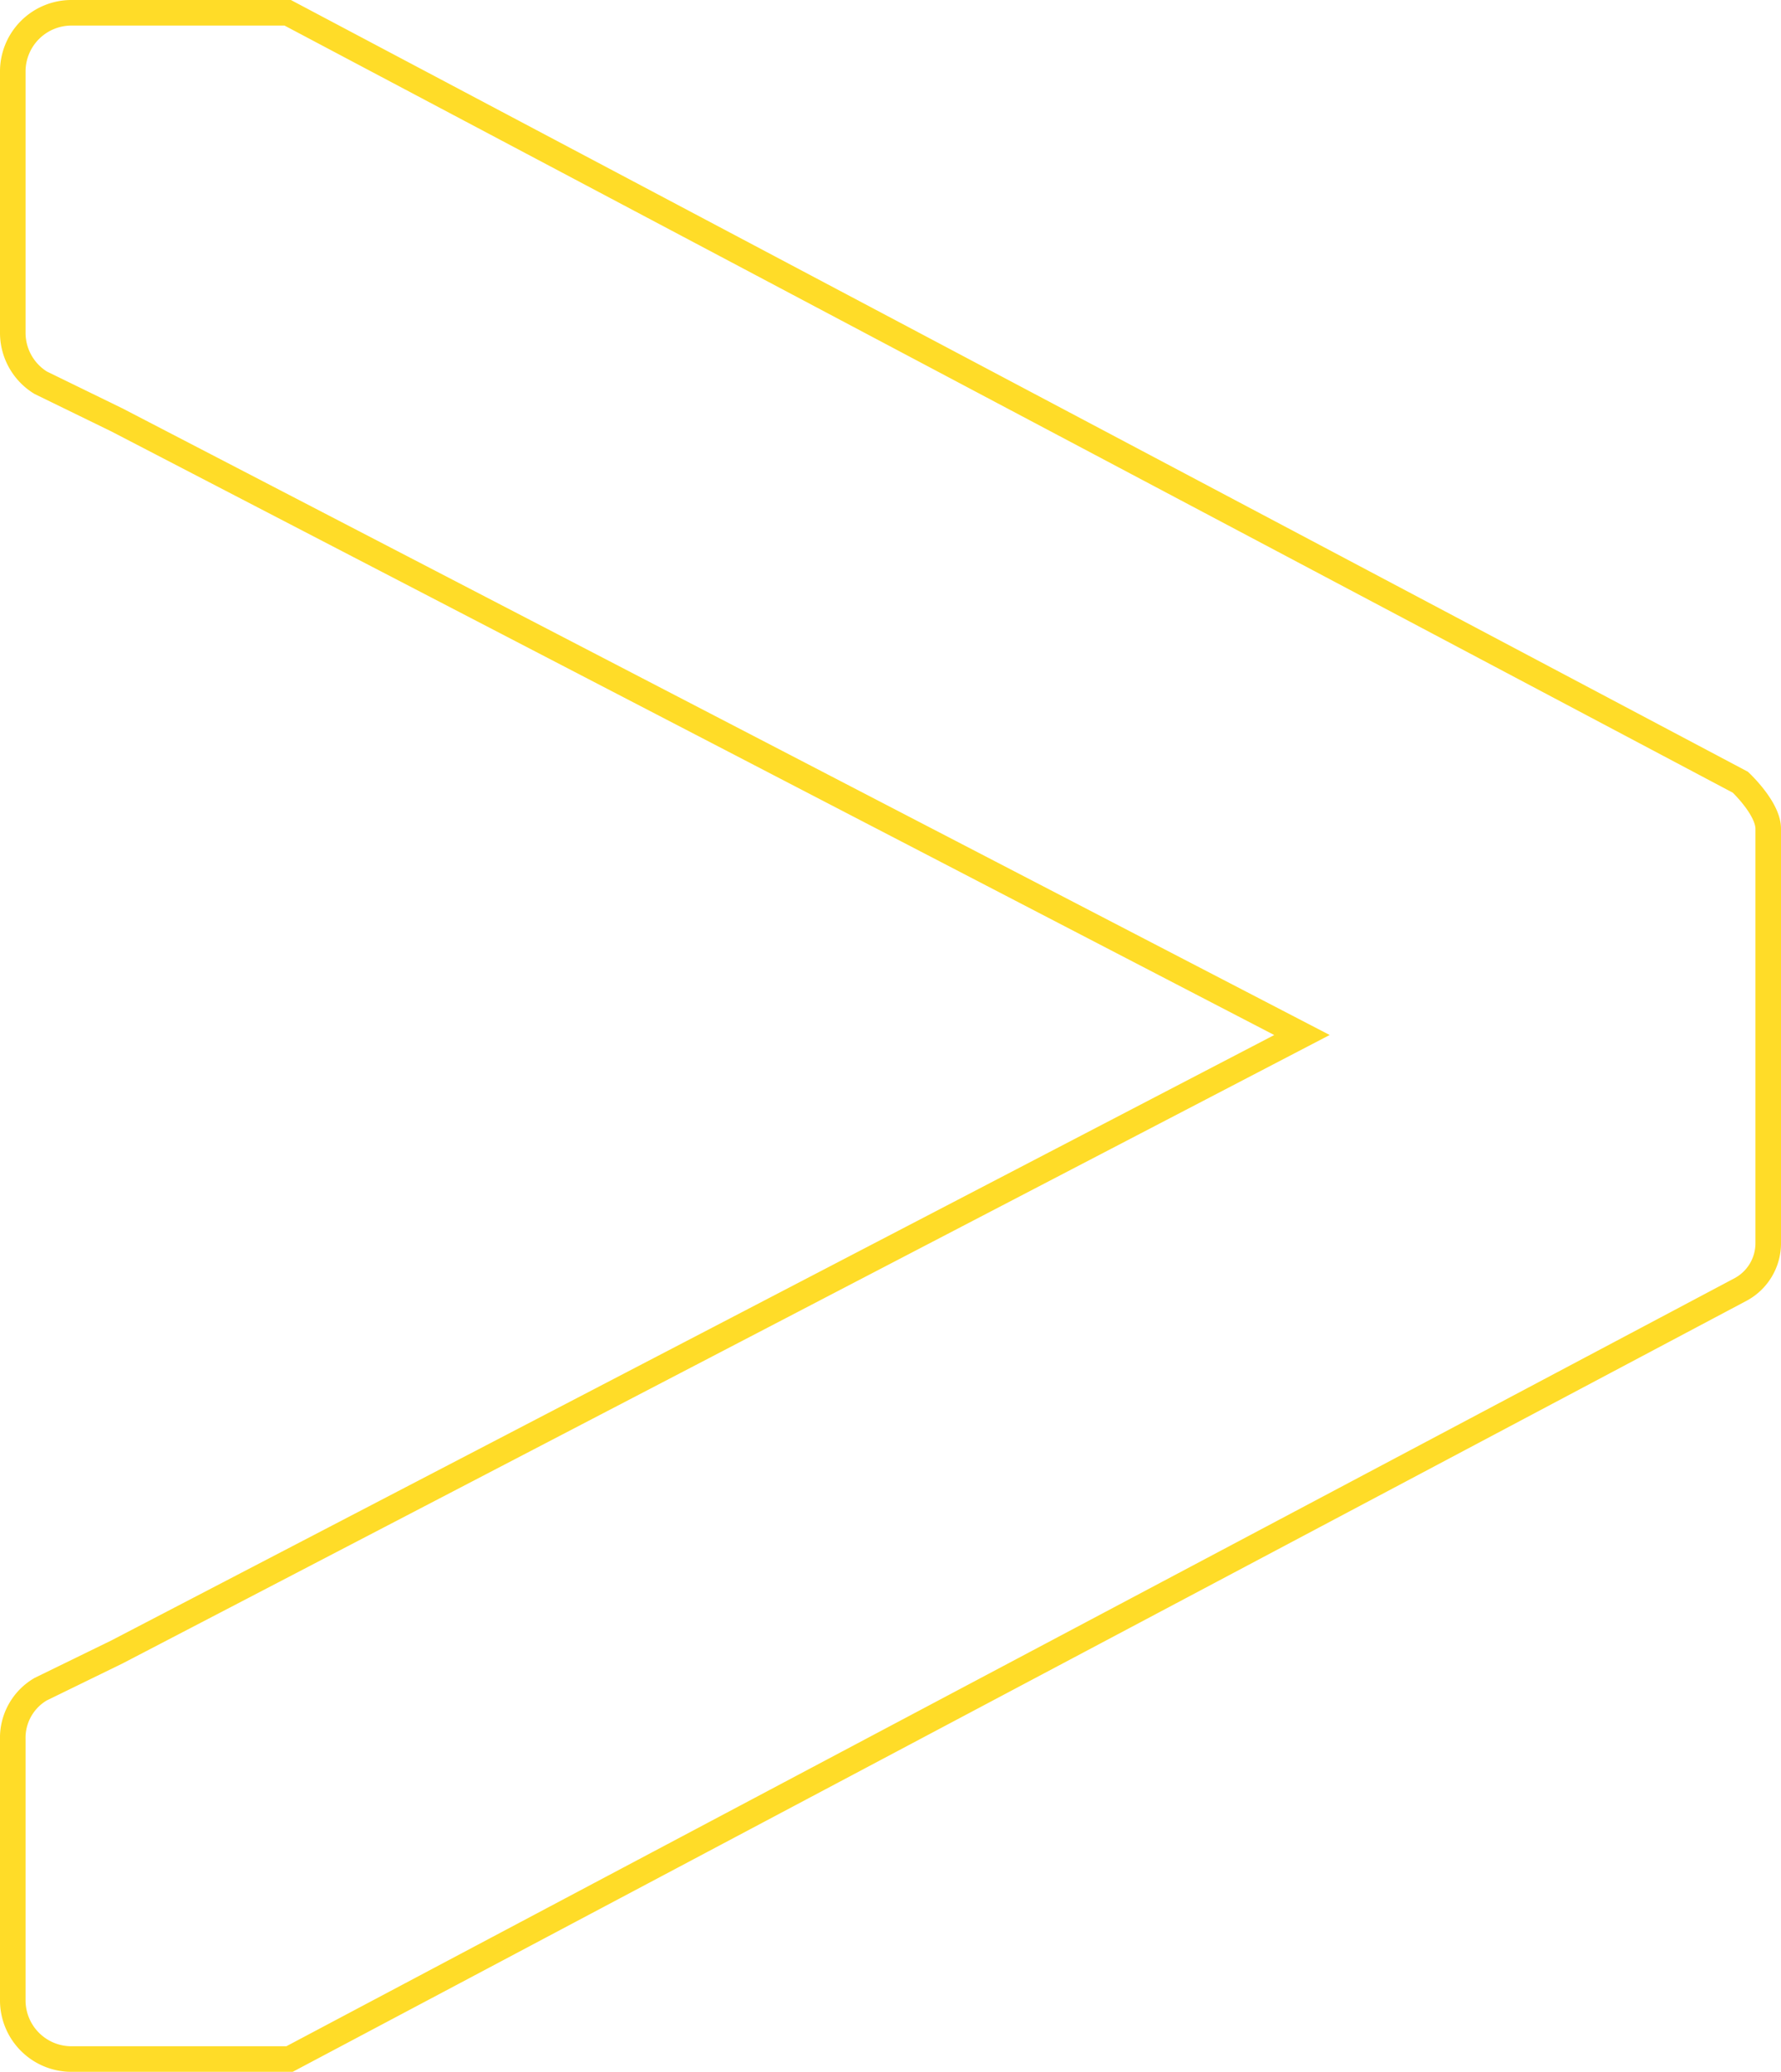 <svg xmlns="http://www.w3.org/2000/svg" viewBox="0 0 139.33 162"><defs><style>.a{fill:none;stroke:#ffdc28;stroke-width:2px;}</style></defs><path class="a" d="M135.15,60.163,21.508,0H4.65A4.591,4.591,0,0,0,0,4.65V25a4.578,4.578,0,0,0,2.18,3.924l5.958,2.906,92.716,48.1L8.138,128.174,2.18,131.081A4.4,4.4,0,0,0,0,135V155.35A4.591,4.591,0,0,0,4.65,160h17l113.5-60.164a4.1,4.1,0,0,0,2.18-3.633V63.8C137.33,62.2,135.15,60.163,135.15,60.163Z" transform="translate(1 1)"/></svg>